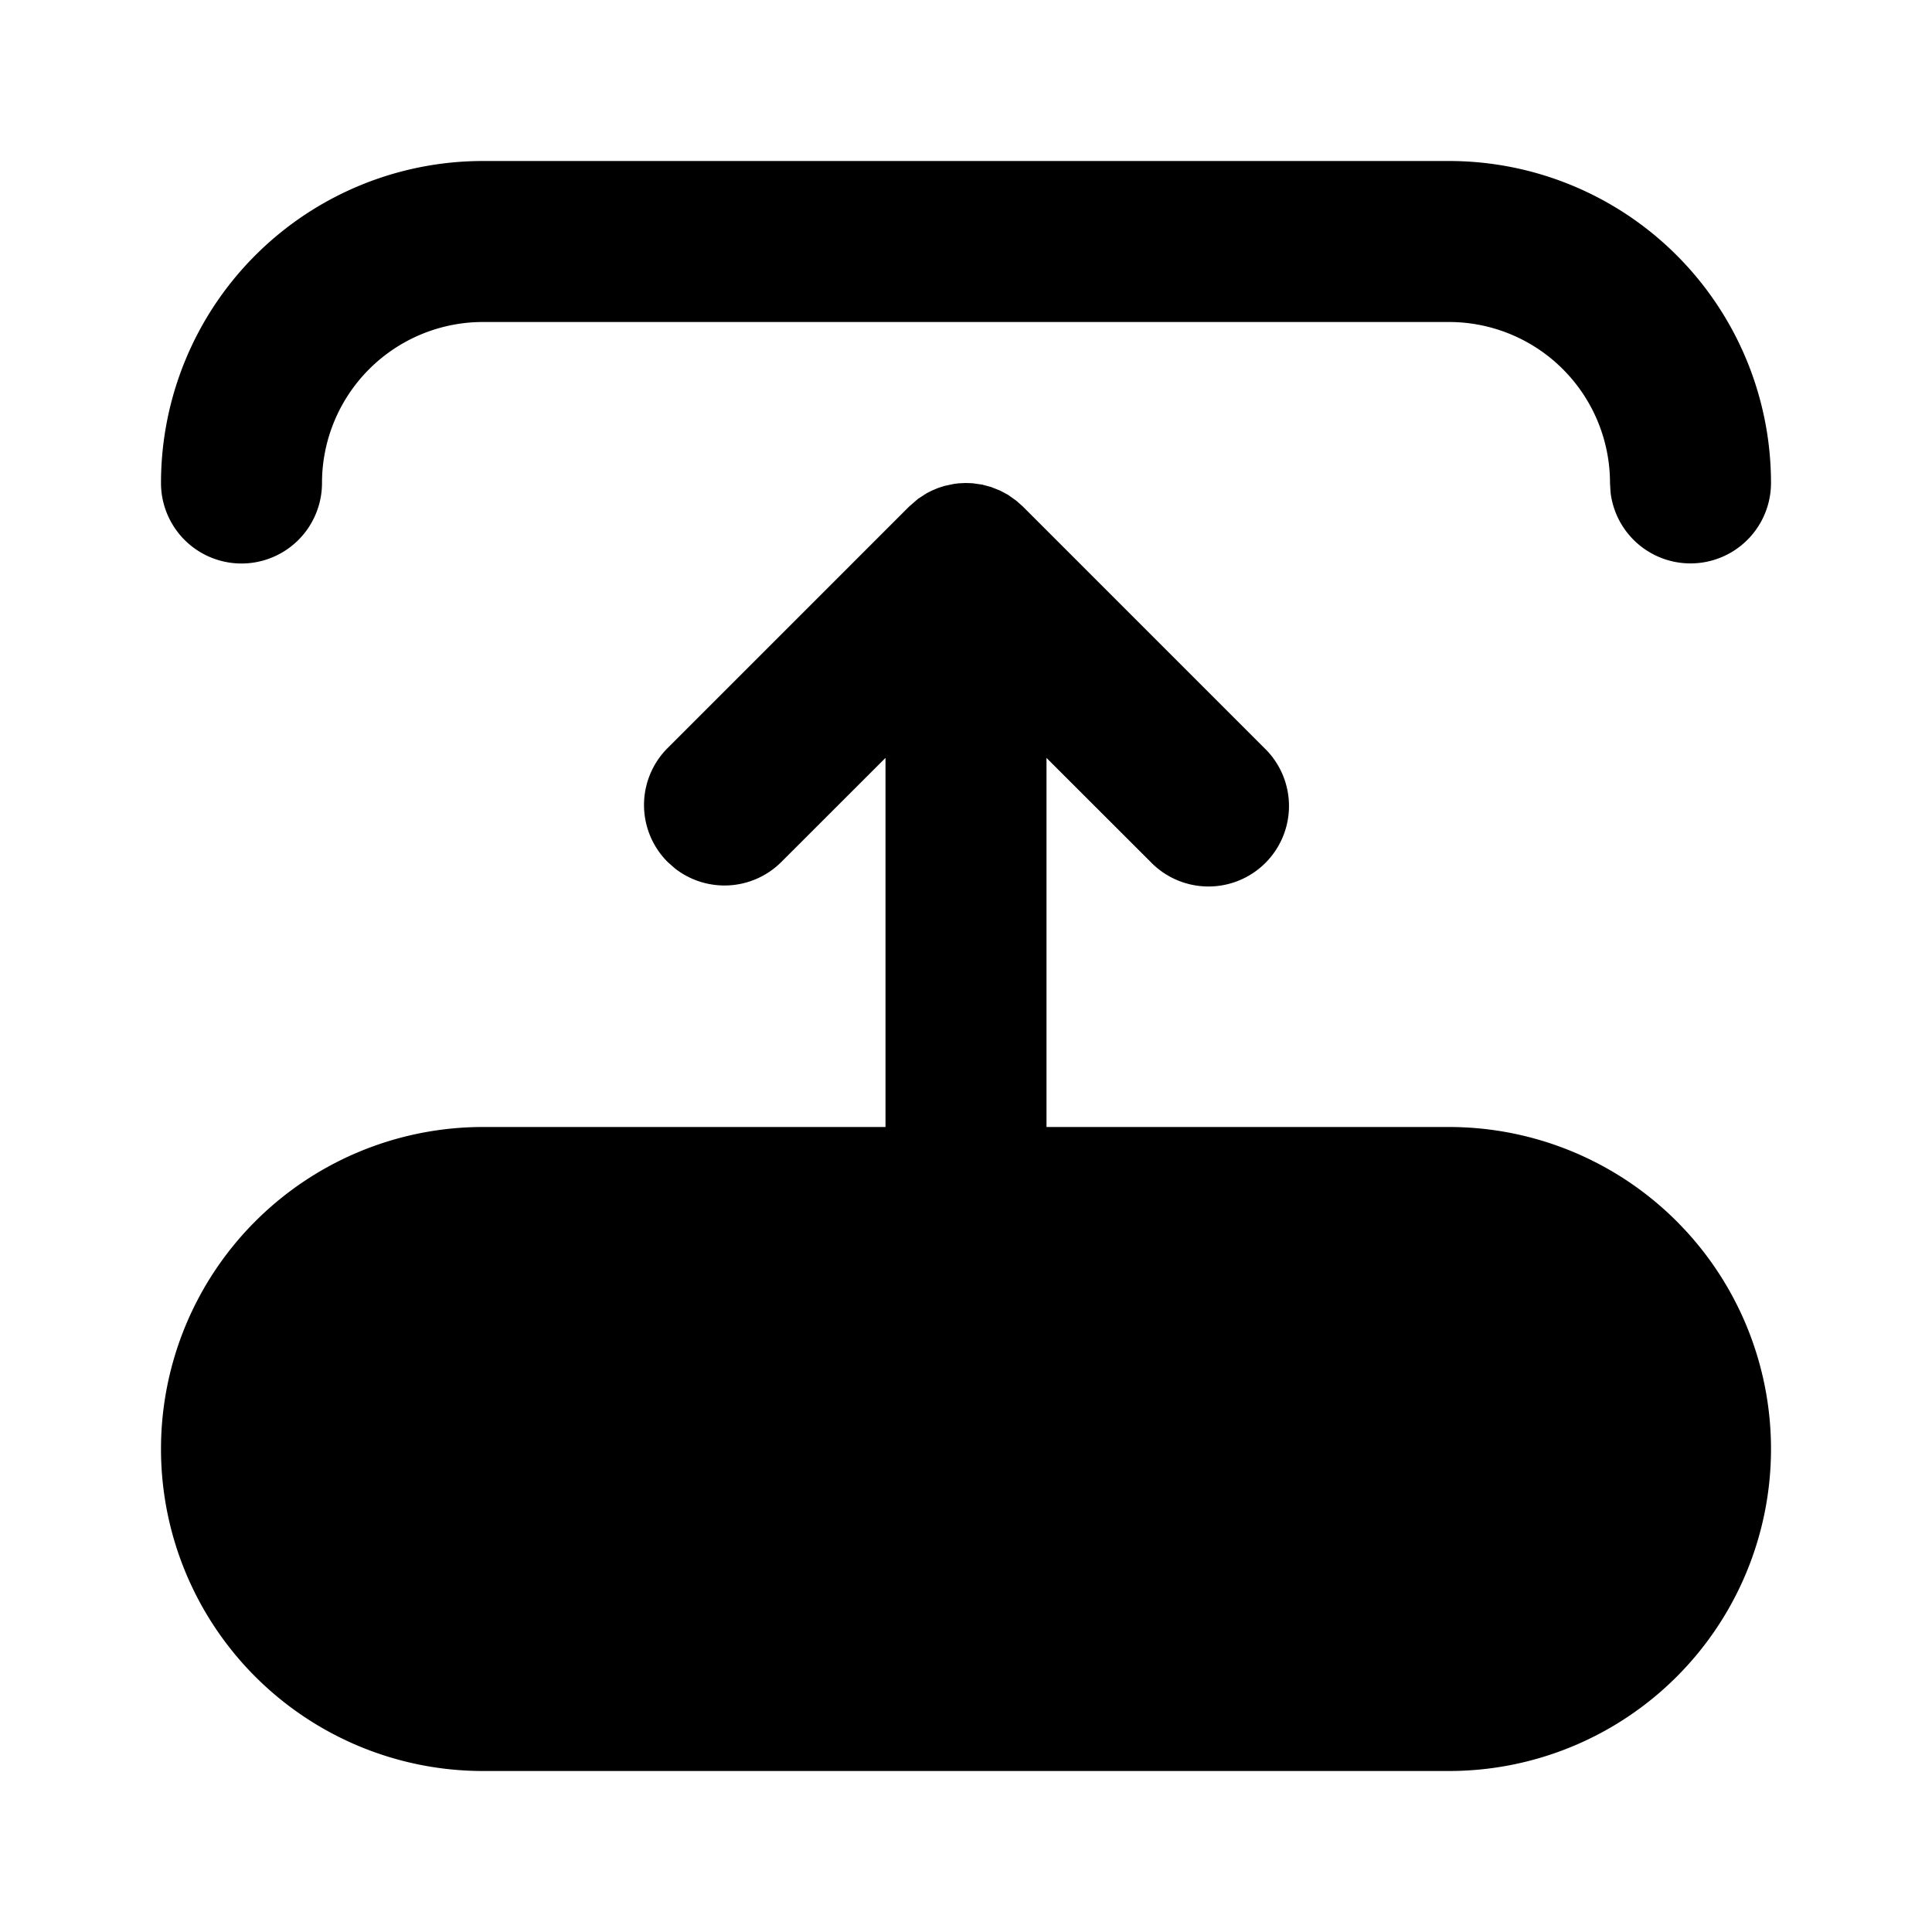 <!--
unicode: "fdcd"
version: "3.0"
-->
<svg
  xmlns="http://www.w3.org/2000/svg"
  width="24"
  height="24"
  viewBox="0 0 24 24"
  fill="currentColor"
>
  <path d="M12 6l.081 .003l.12 .017l.111 .03l.111 .044l.098 .052l.104 .074l.082 .073l3 3a1 1 0 1 1 -1.414 1.414l-1.293 -1.292v4.585h5a4 4 0 1 1 0 8h-12a4 4 0 1 1 0 -8h5v-4.585l-1.293 1.292a1 1 0 0 1 -1.32 .083l-.094 -.083a1 1 0 0 1 0 -1.414l3 -3l.112 -.097l.11 -.071l.062 -.031l.081 -.034l.076 -.024l.118 -.025l.058 -.007zm6 -4a4 4 0 0 1 4 4a1 1 0 0 1 -1.993 .117l-.007 -.117a2 2 0 0 0 -2 -2h-12a2 2 0 0 0 -2 2a1 1 0 1 1 -2 0a4 4 0 0 1 4 -4z" />
</svg>
